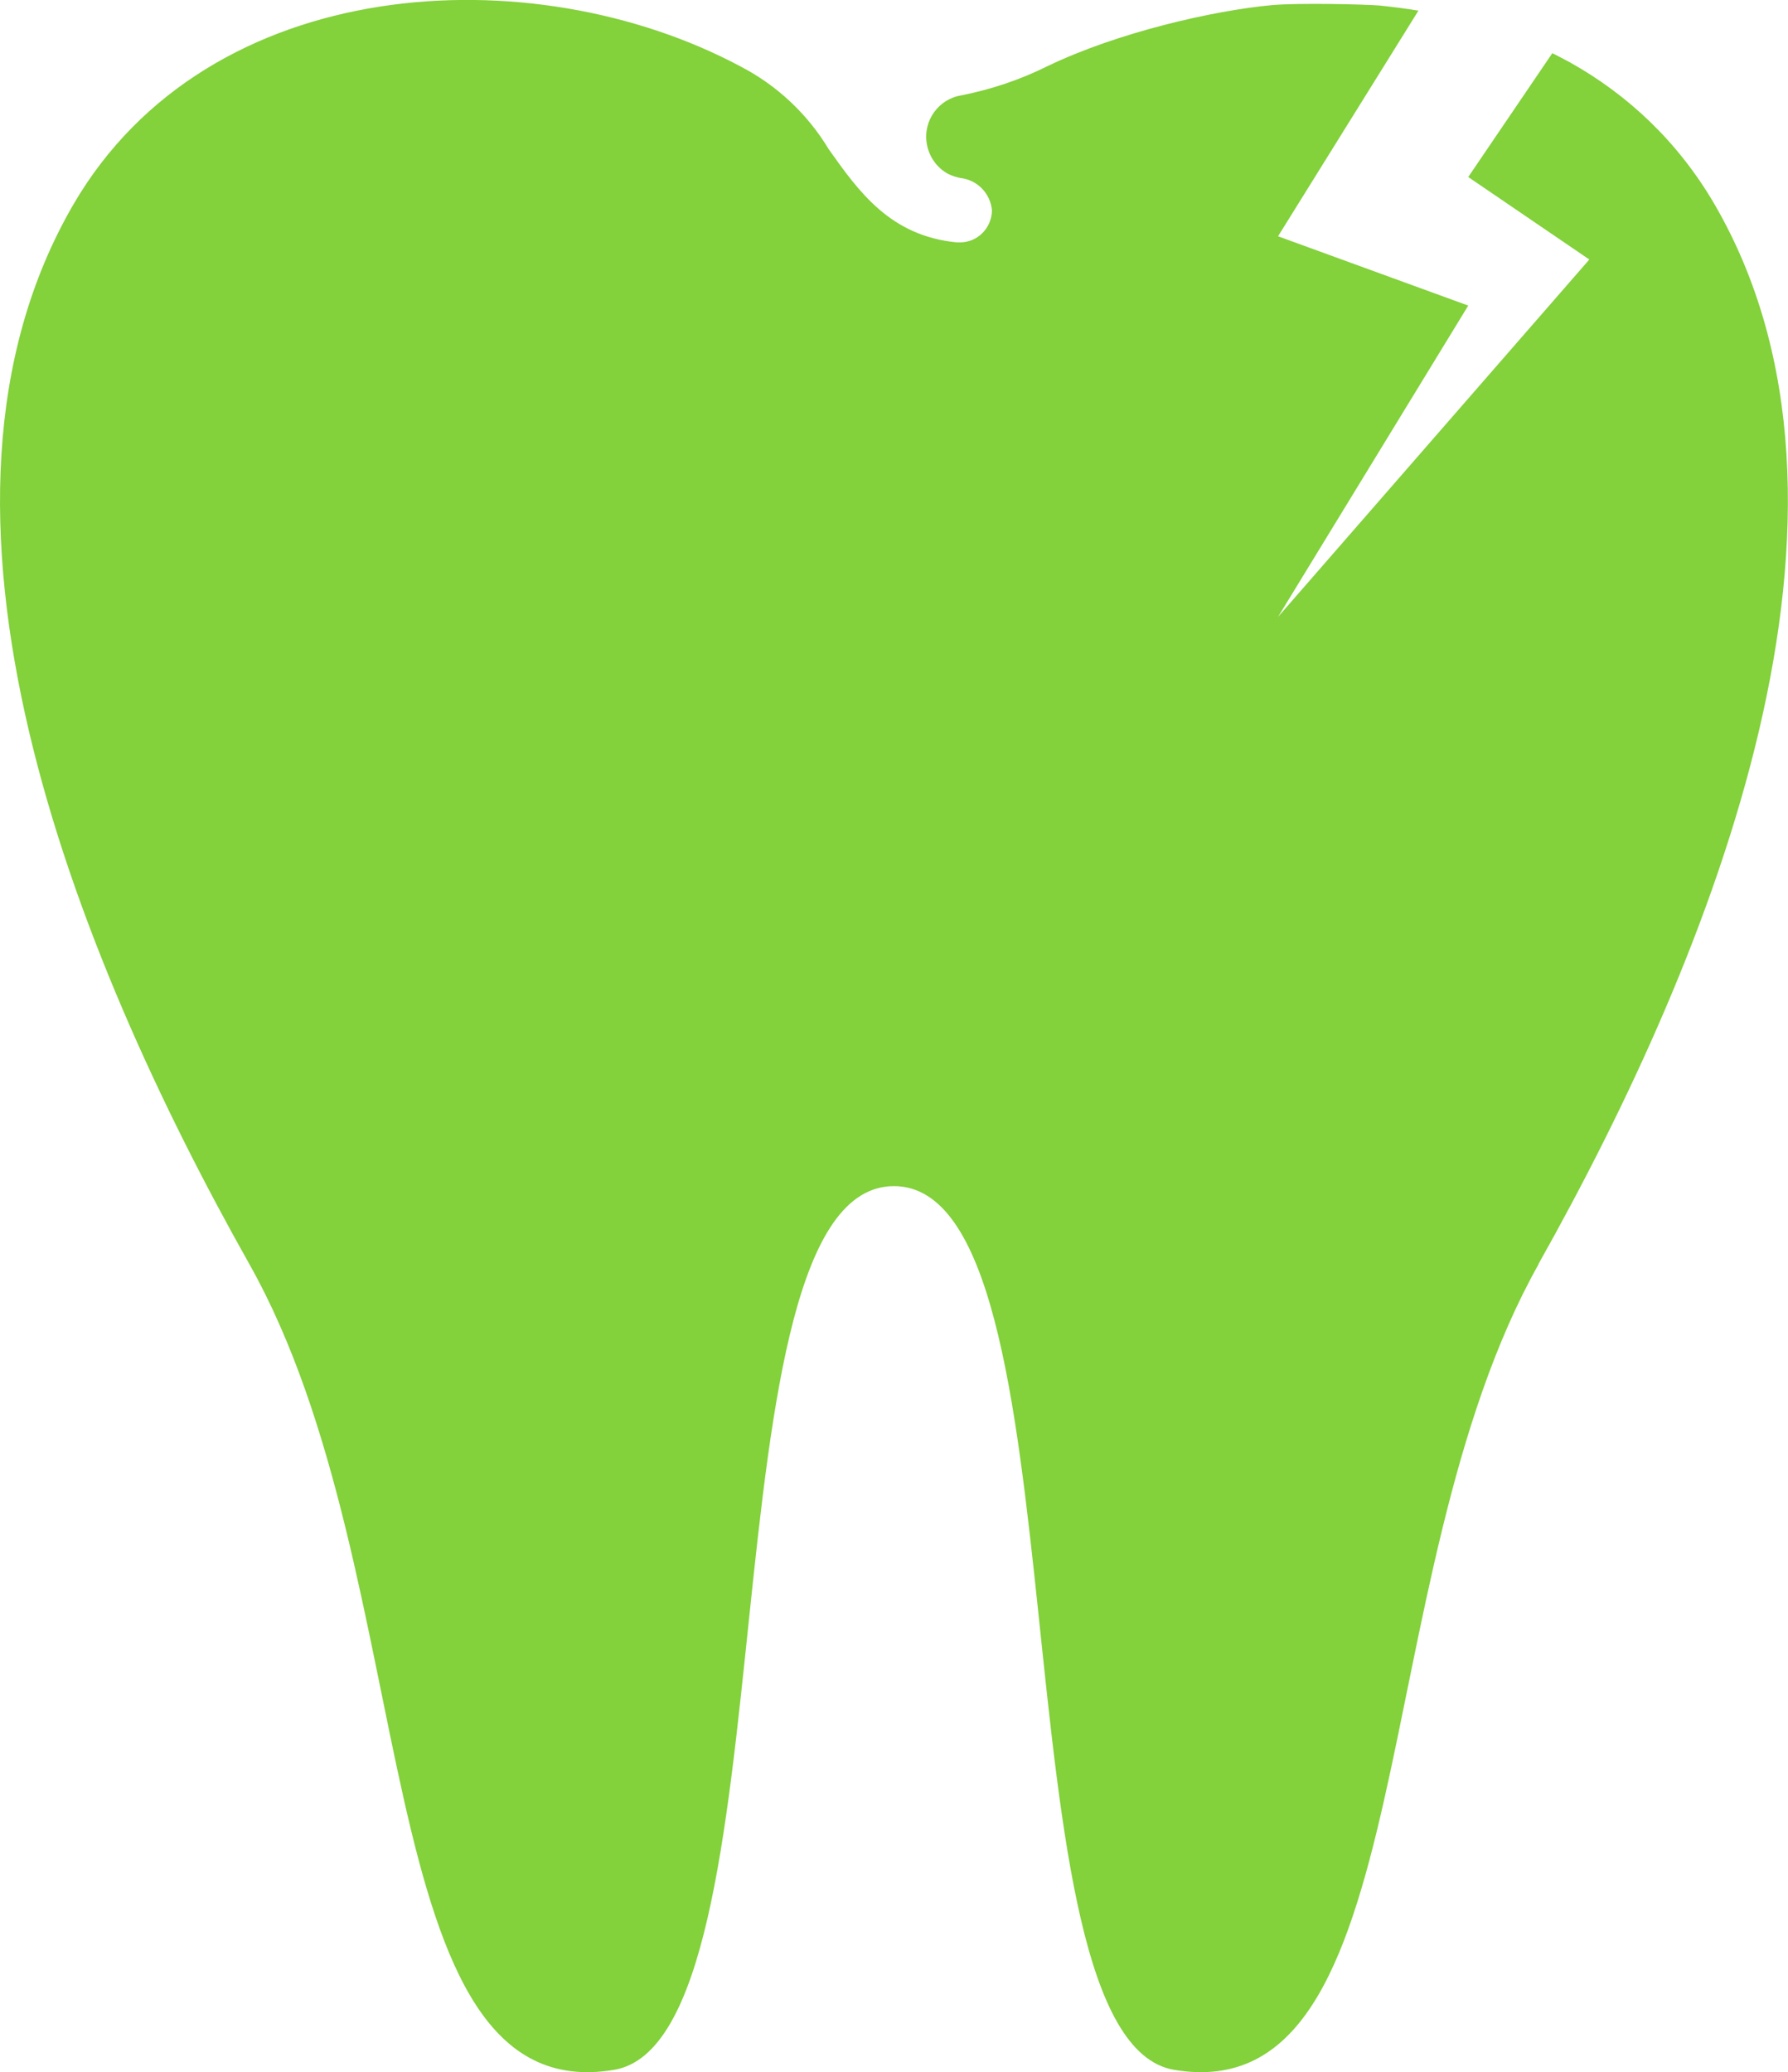 <?xml version="1.0" encoding="UTF-8"?>
<svg id="Layer_2" data-name="Layer 2" xmlns="http://www.w3.org/2000/svg" viewBox="0 0 90.81 105.23">
  <defs>
    <style>
      .cls-1 {
        fill: #83d13b;
        stroke-width: 0px;
      }
    </style>
  </defs>
  <g id="Layer_1-2" data-name="Layer 1">
    <g id="General_Dentistry" data-name="General Dentistry">
      <path class="cls-1" d="M78.14,64.21c-8.93,15.88-5.82,43.05-18.51,40.91-9.27-1.57-4.32-44.88-14.23-44.88s-4.94,43.32-14.21,44.88c-12.7,2.14-9.58-25.03-18.52-40.91C3.73,48.33-5.27,25.85,3.73,10.38,10.6-1.41,27.04-2.28,37.62,3.38c1.85.96,3.4,2.42,4.47,4.2,1.54,2.17,3.13,4.4,6.5,4.73h.17c.89,0,1.61-.73,1.62-1.63-.08-.86-.74-1.54-1.6-1.64-.21-.04-.42-.11-.61-.2-.59-.31-.99-.89-1.1-1.54-.2-1.17.6-2.28,1.77-2.46,1.51-.3,2.97-.79,4.34-1.47,3.58-1.73,8.48-2.84,11.42-3.11,1.36-.12,4.75-.04,5.46.02.66.07,1.32.15,1.98.26l-7.13,11.46,9.66,3.52-9.66,15.81,15.81-18.15-6.15-4.19,4.27-6.29c.3.15.6.31.9.47,2.93,1.64,5.47,4.01,7.33,7.19,9.01,15.48,0,37.95-8.93,53.83Z"/>
    </g>
  </g>
</svg>